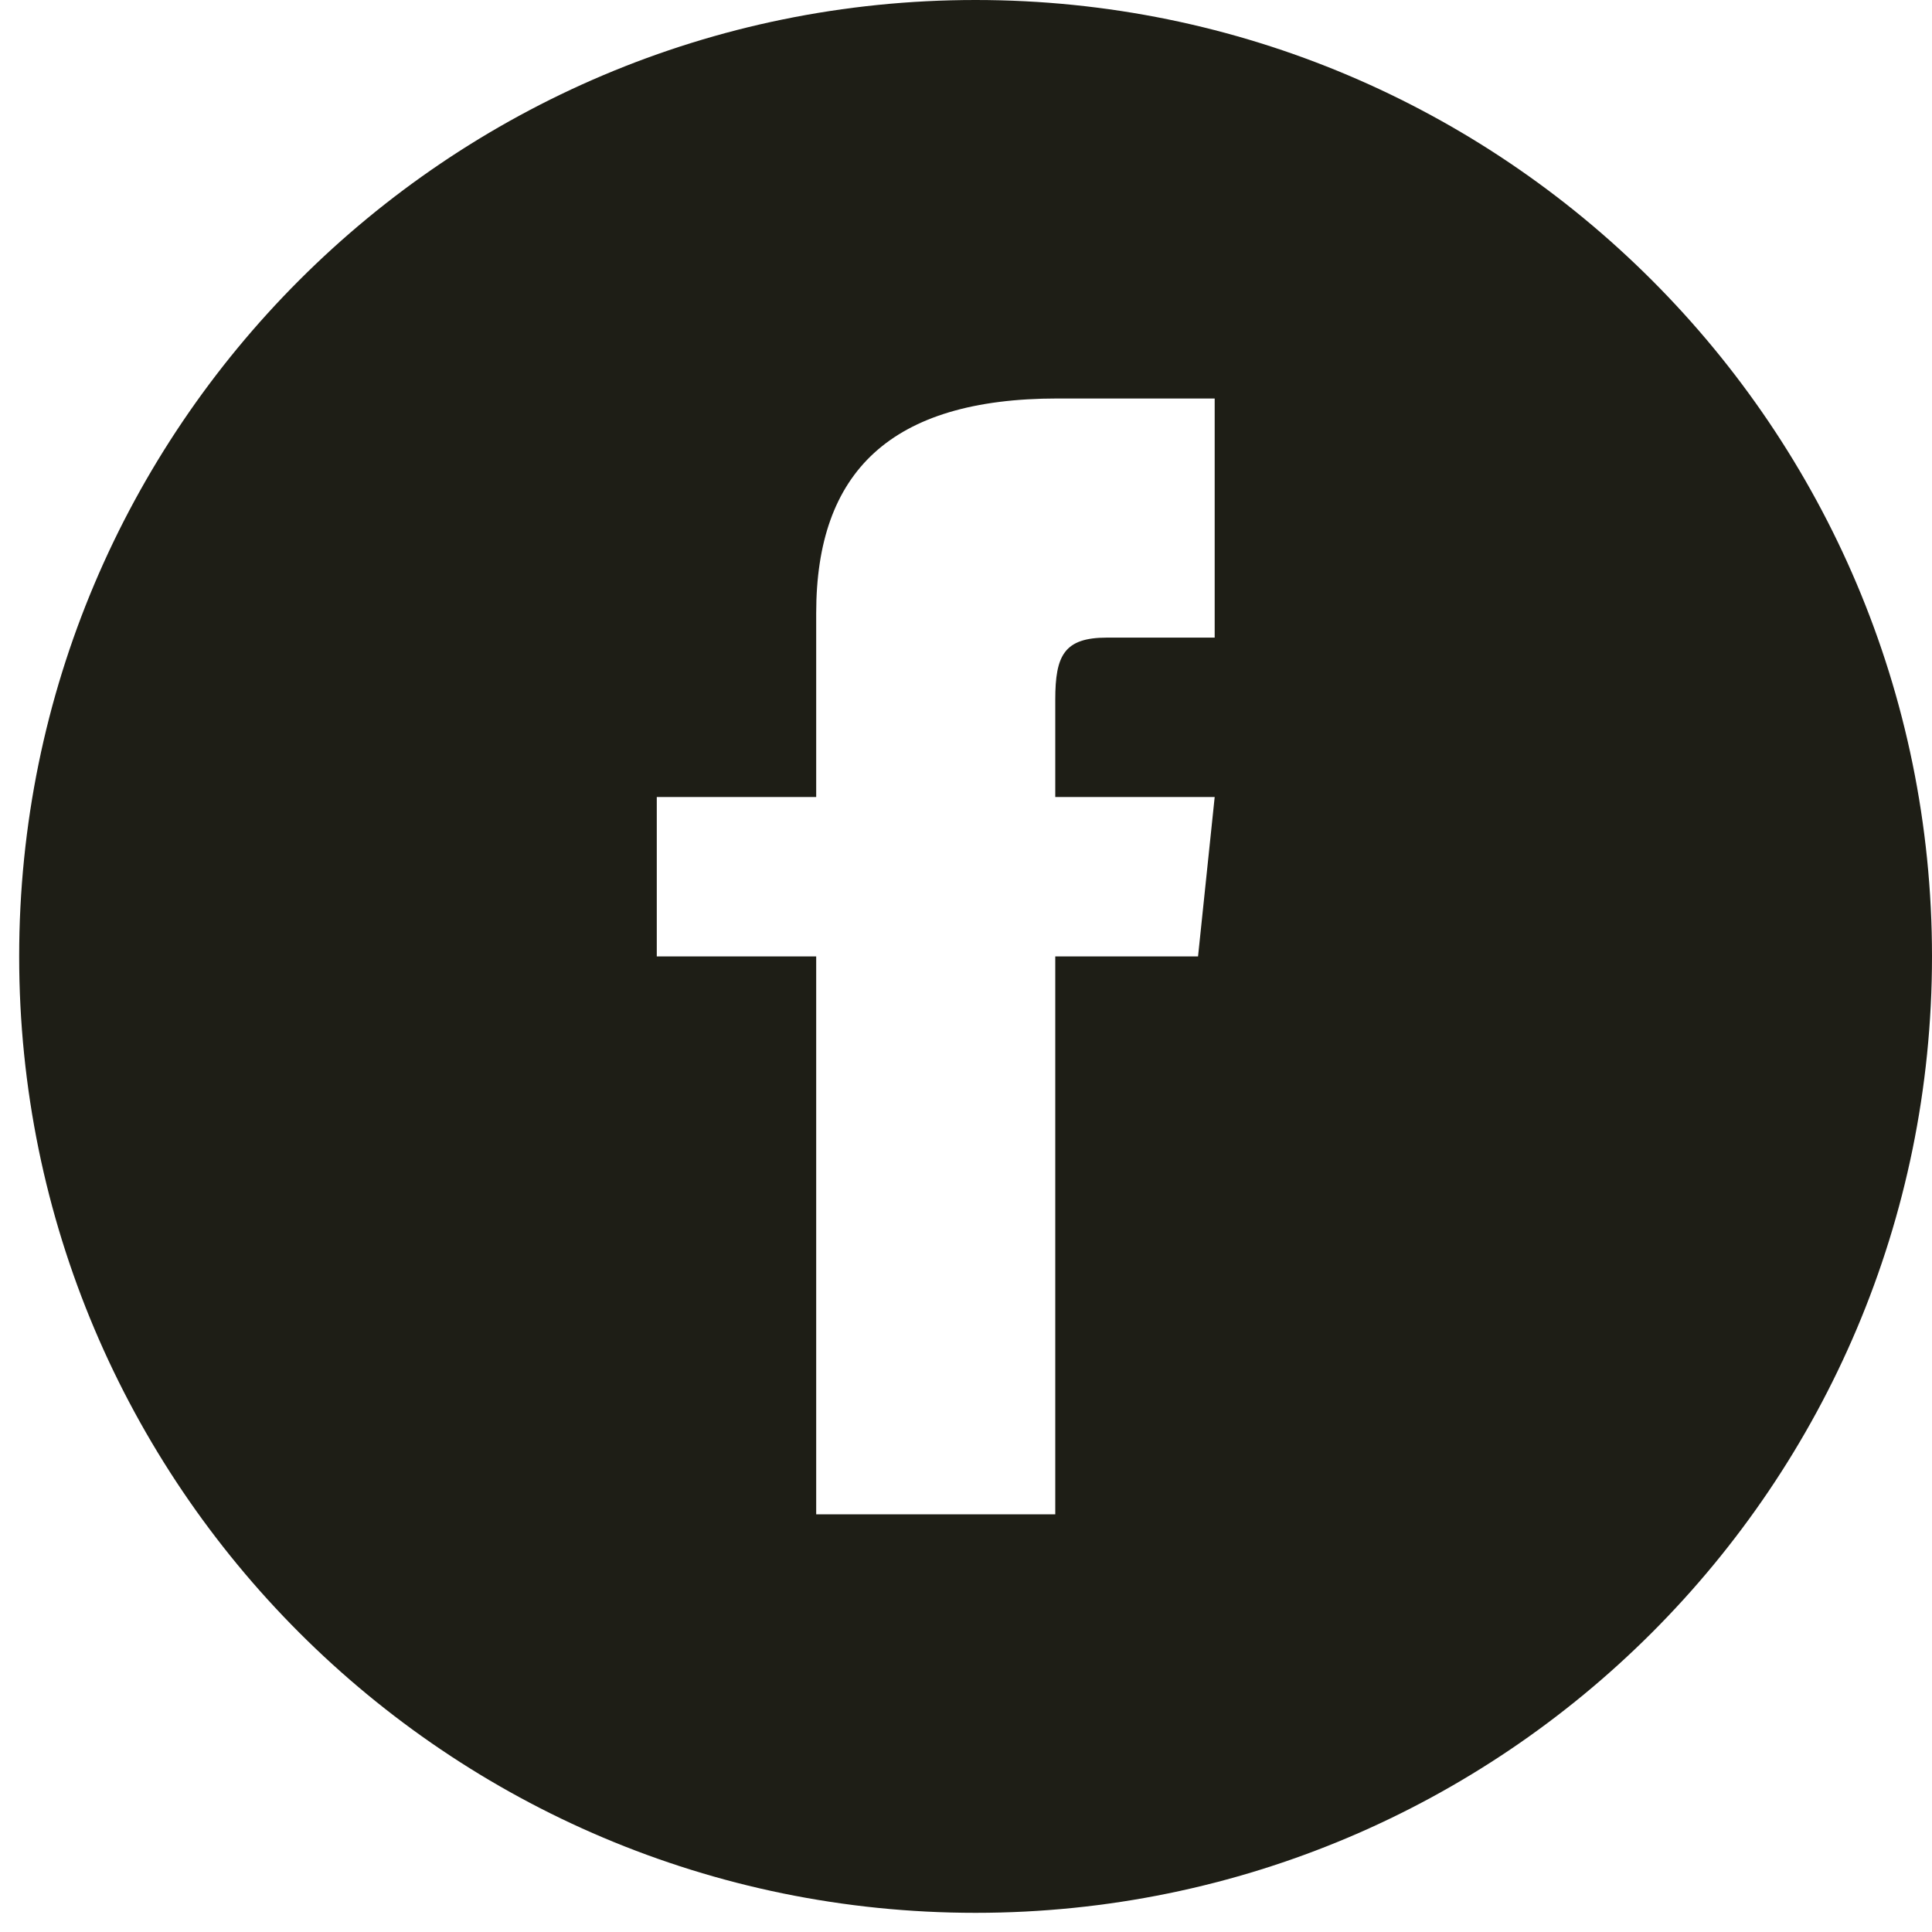 <svg width="39" height="39" viewBox="0 0 39 39" fill="none" xmlns="http://www.w3.org/2000/svg">
<path d="M19.693 0C9.031 0 0.387 8.645 0.387 19.307C0.387 29.969 9.031 38.613 19.693 38.613C30.355 38.613 39 29.969 39 19.307C39 8.645 30.355 0 19.693 0ZM24.52 12.871H22.348C21.483 12.871 21.302 13.227 21.302 14.123V16.089H24.52L24.184 19.307H21.302V30.569H16.476V19.307H13.258V16.089H16.476V12.376C16.476 9.529 17.974 8.044 21.349 8.044H24.52V12.871Z" fill="#1E1E16"/>
</svg>
